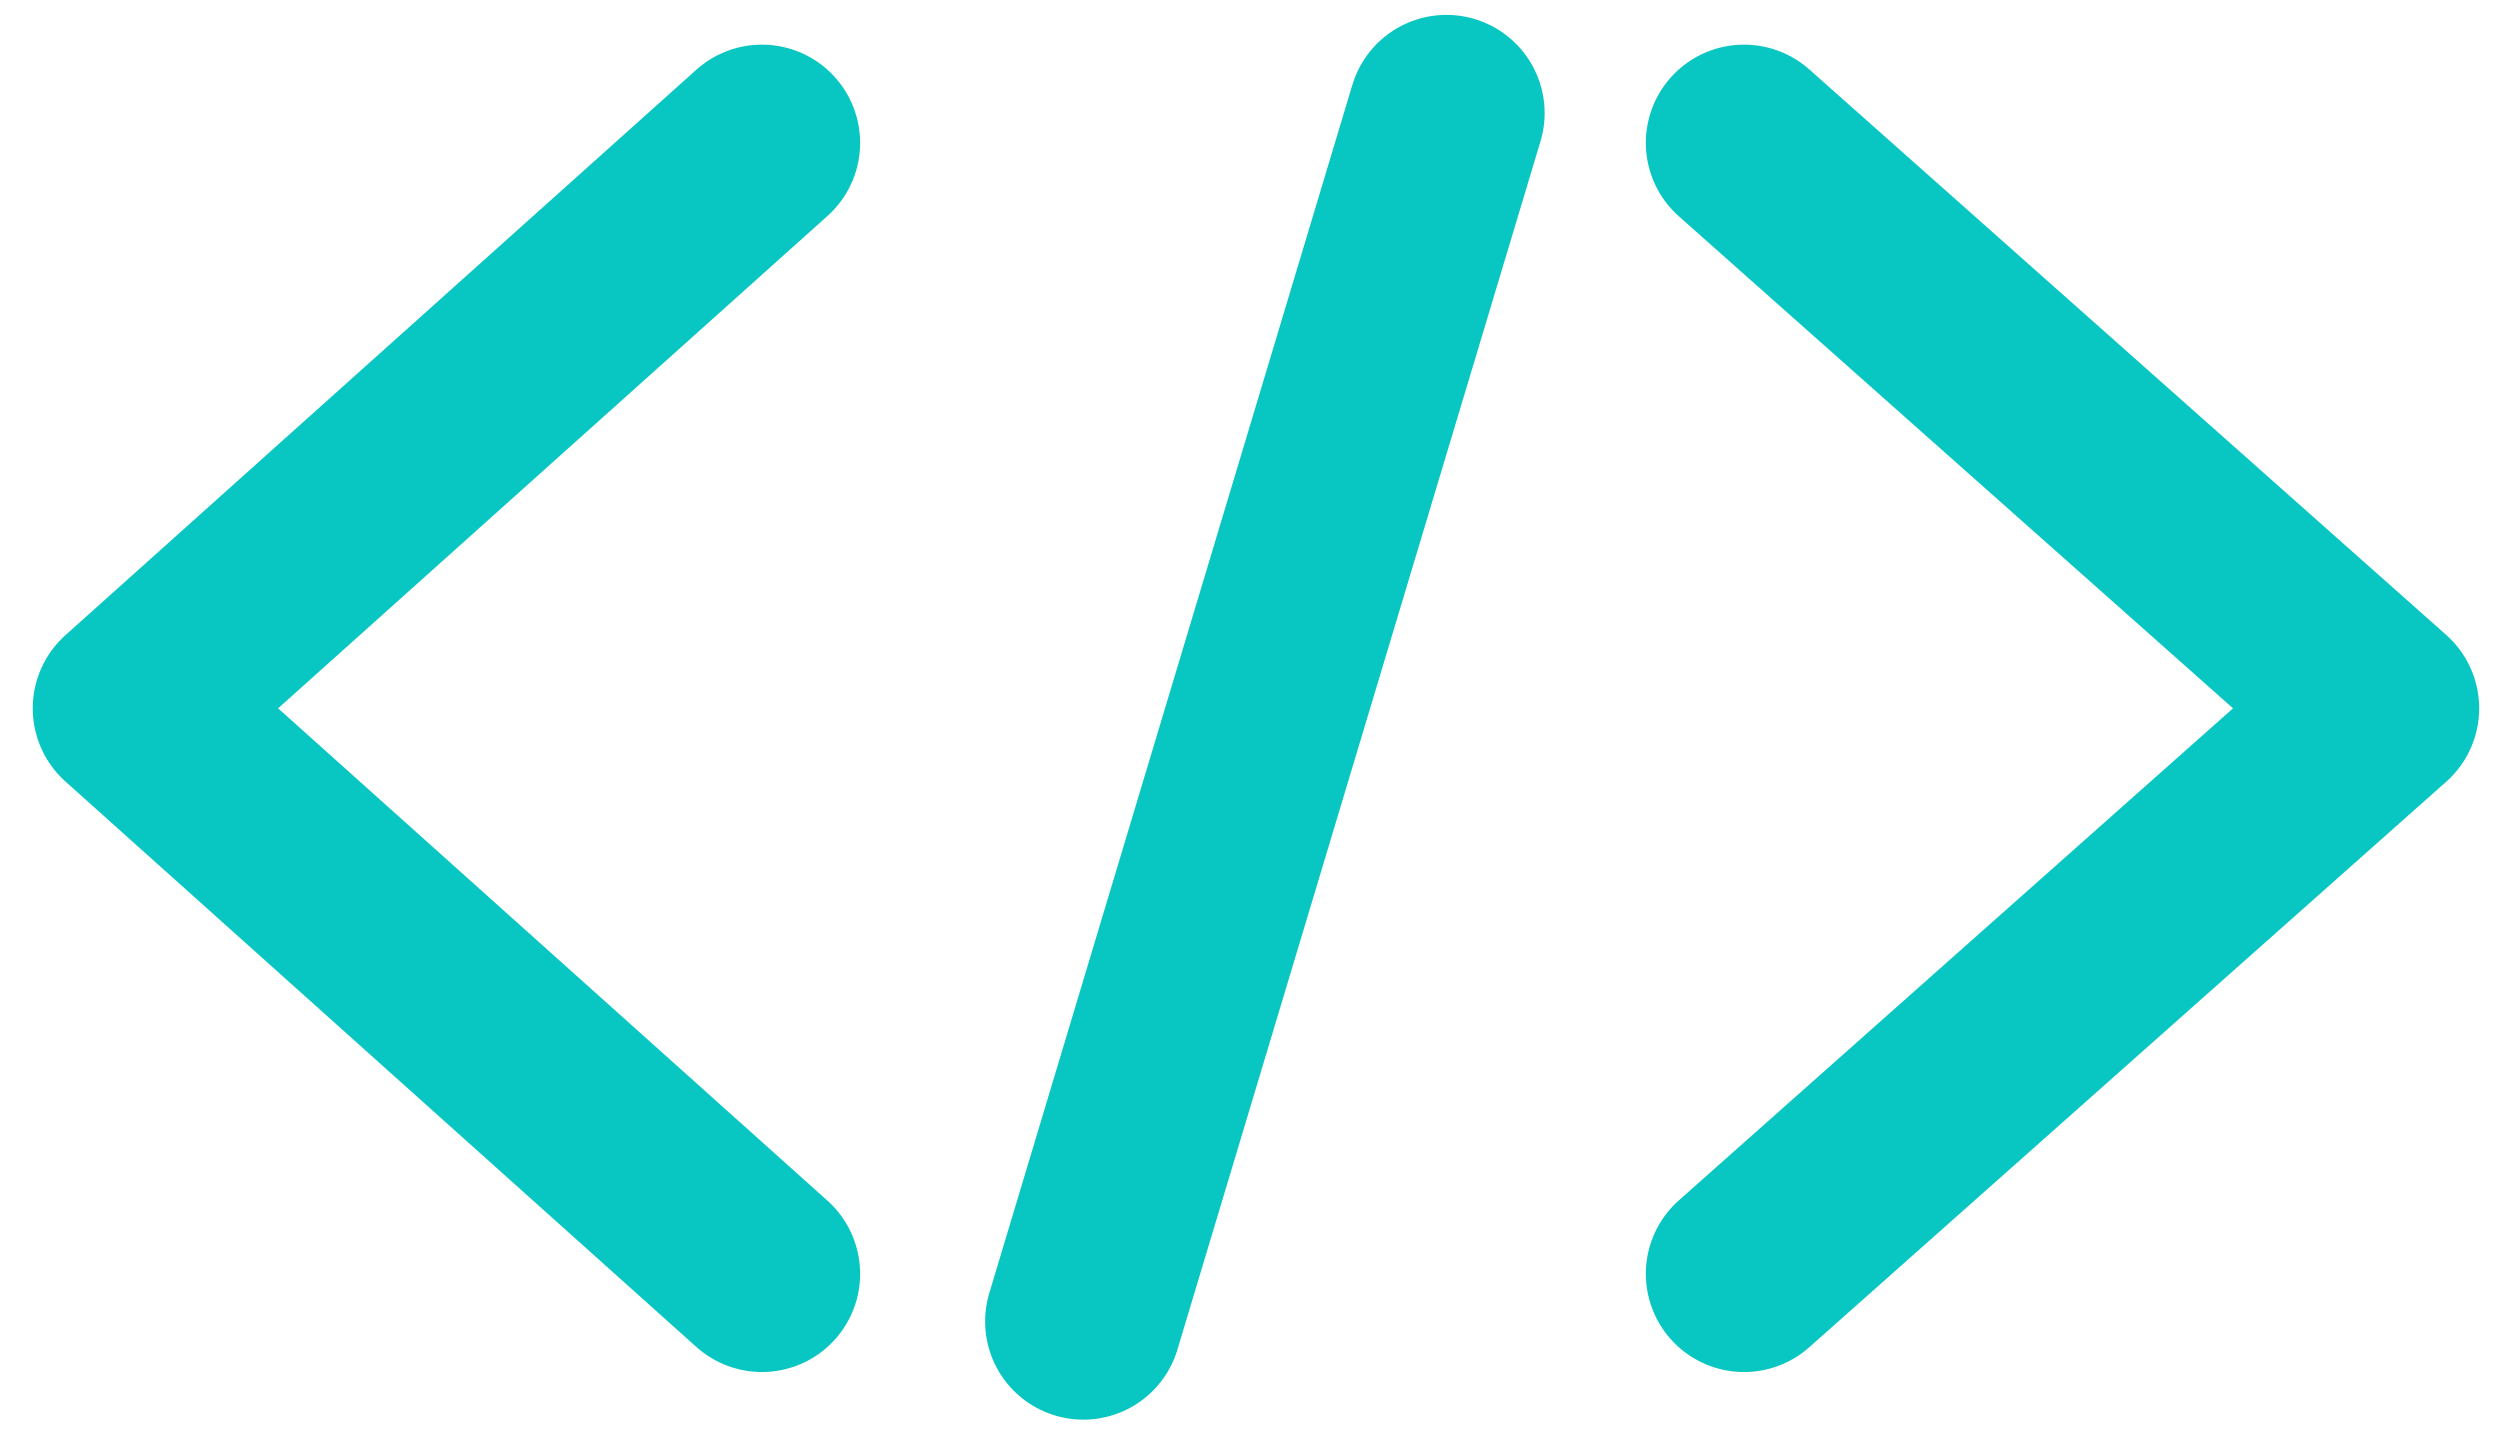 <svg width="42" height="24" xmlns="http://www.w3.org/2000/svg">
    <g stroke="#08C6C2" stroke-width="3.3" fill="none" fill-rule="evenodd" stroke-linecap="round" stroke-linejoin="round">
        <path d="M2.2 11.9l10.6-9.5M2.2 11.9l10.6 9.5M40 11.9L29.3 2.4M40 11.9l-10.7 9.5M18.2 22.2l6.1-20.3"/>
    </g>
</svg>
